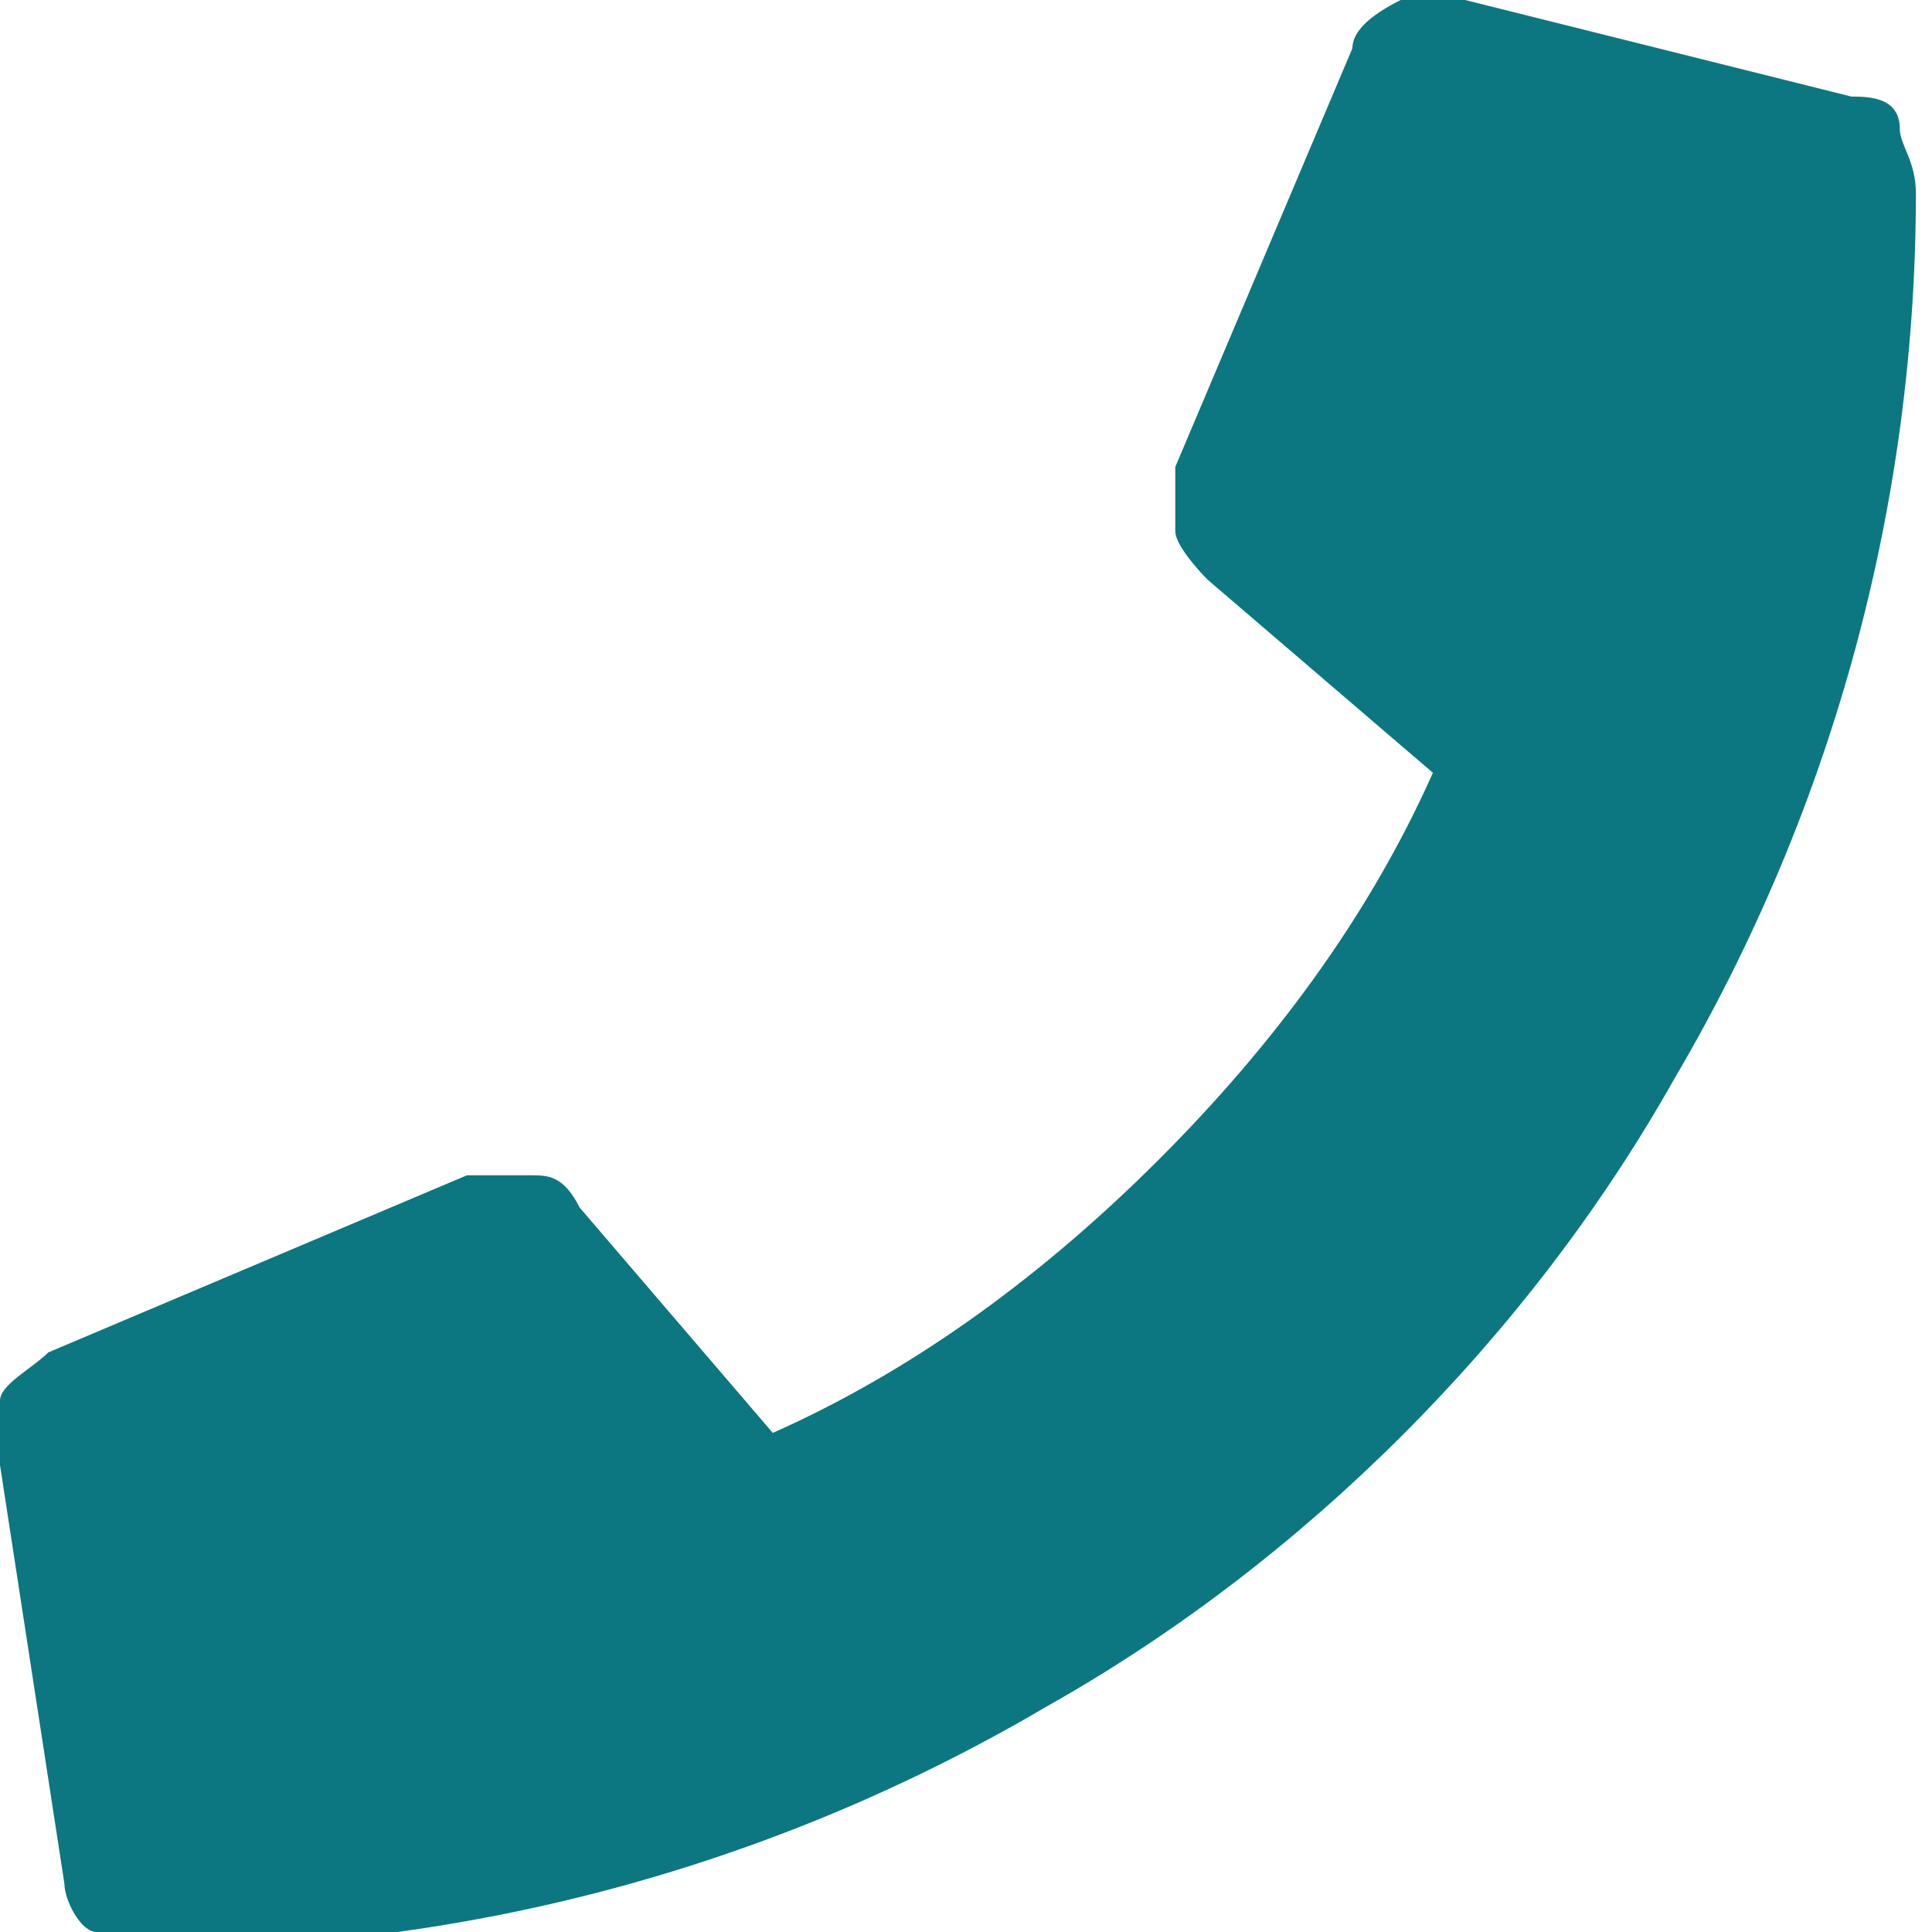 <?xml version="1.0" encoding="UTF-8"?>
<svg id="Laag_1" data-name="Laag 1" xmlns="http://www.w3.org/2000/svg" width="12" height="12" version="1.1" viewBox="0 0 12 12">
  <defs>
    <style>
      .cls-1 {
        fill: #0c7781;
        stroke-width: 0px;
      }
    </style>
  </defs>
  <g id="Symbol_1_1" data-name="Symbol 1 1">
    <path id="Path_5" data-name="Path 5" class="cls-1" d="M11.5.6c.1,0,.3,0,.3.2,0,.1.1.2.1.4,0,1.9-.5,3.8-1.5,5.5-.9,1.6-2.3,3-3.9,3.9-1.7,1-3.6,1.5-5.5,1.5-.1,0-.3,0-.4-.1-.1,0-.2-.2-.2-.3L0,9.1c0-.1,0-.3,0-.4,0-.1.2-.2.3-.3l2.6-1.1c.1,0,.2,0,.4,0,.1,0,.2,0,.3.2l1.2,1.4c.9-.4,1.7-1,2.4-1.7.7-.7,1.3-1.5,1.7-2.4l-1.4-1.2c0,0-.2-.2-.2-.3,0-.1,0-.2,0-.4l1.1-2.6c0-.1.1-.2.3-.3.1,0,.2,0,.4,0l2.4.6Z"/>
  </g>
</svg>